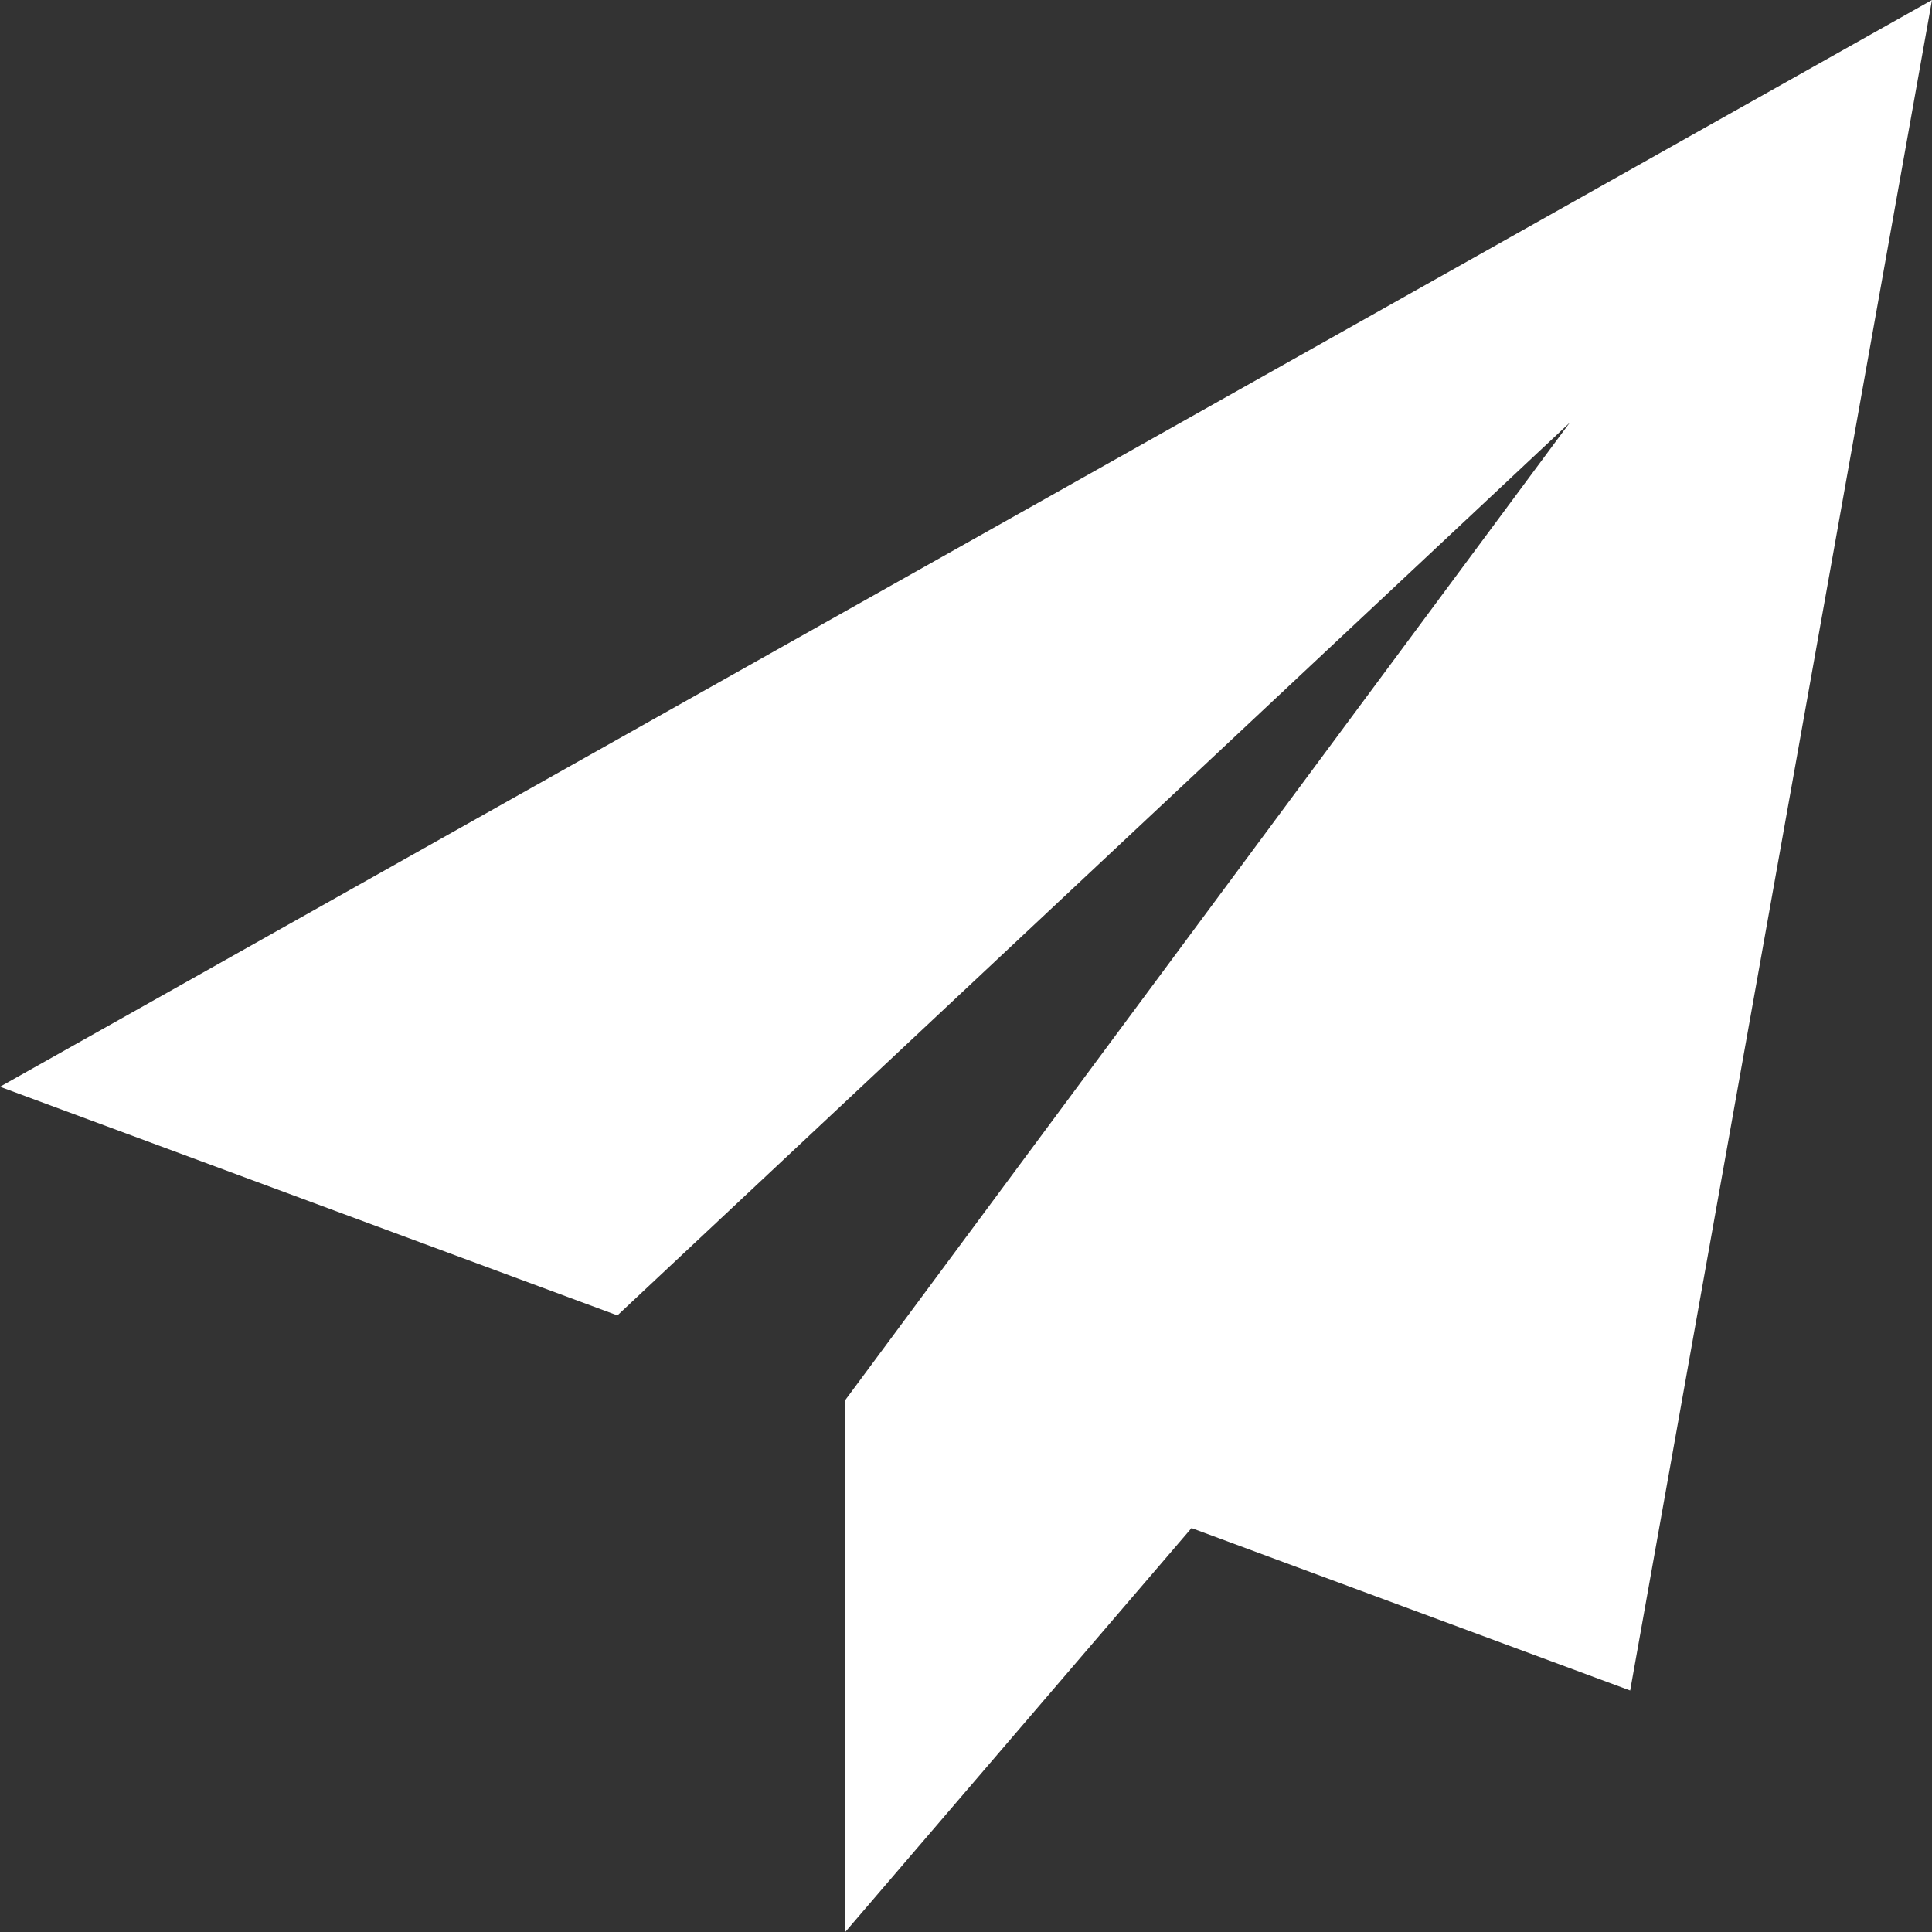 <svg width="26" height="26" viewBox="0 0 26 26" fill="none" xmlns="http://www.w3.org/2000/svg">
<rect x="0" y="0" width="26" height="26" fill="#333333" stroke="none"/>
<path d="M26 0L0 14.625L8.309 17.702L21.125 5.688L11.377 18.839L11.385 18.842L11.375 18.839V26L16.035 20.564L21.938 22.75L26 0Z" fill="white"/>
</svg>